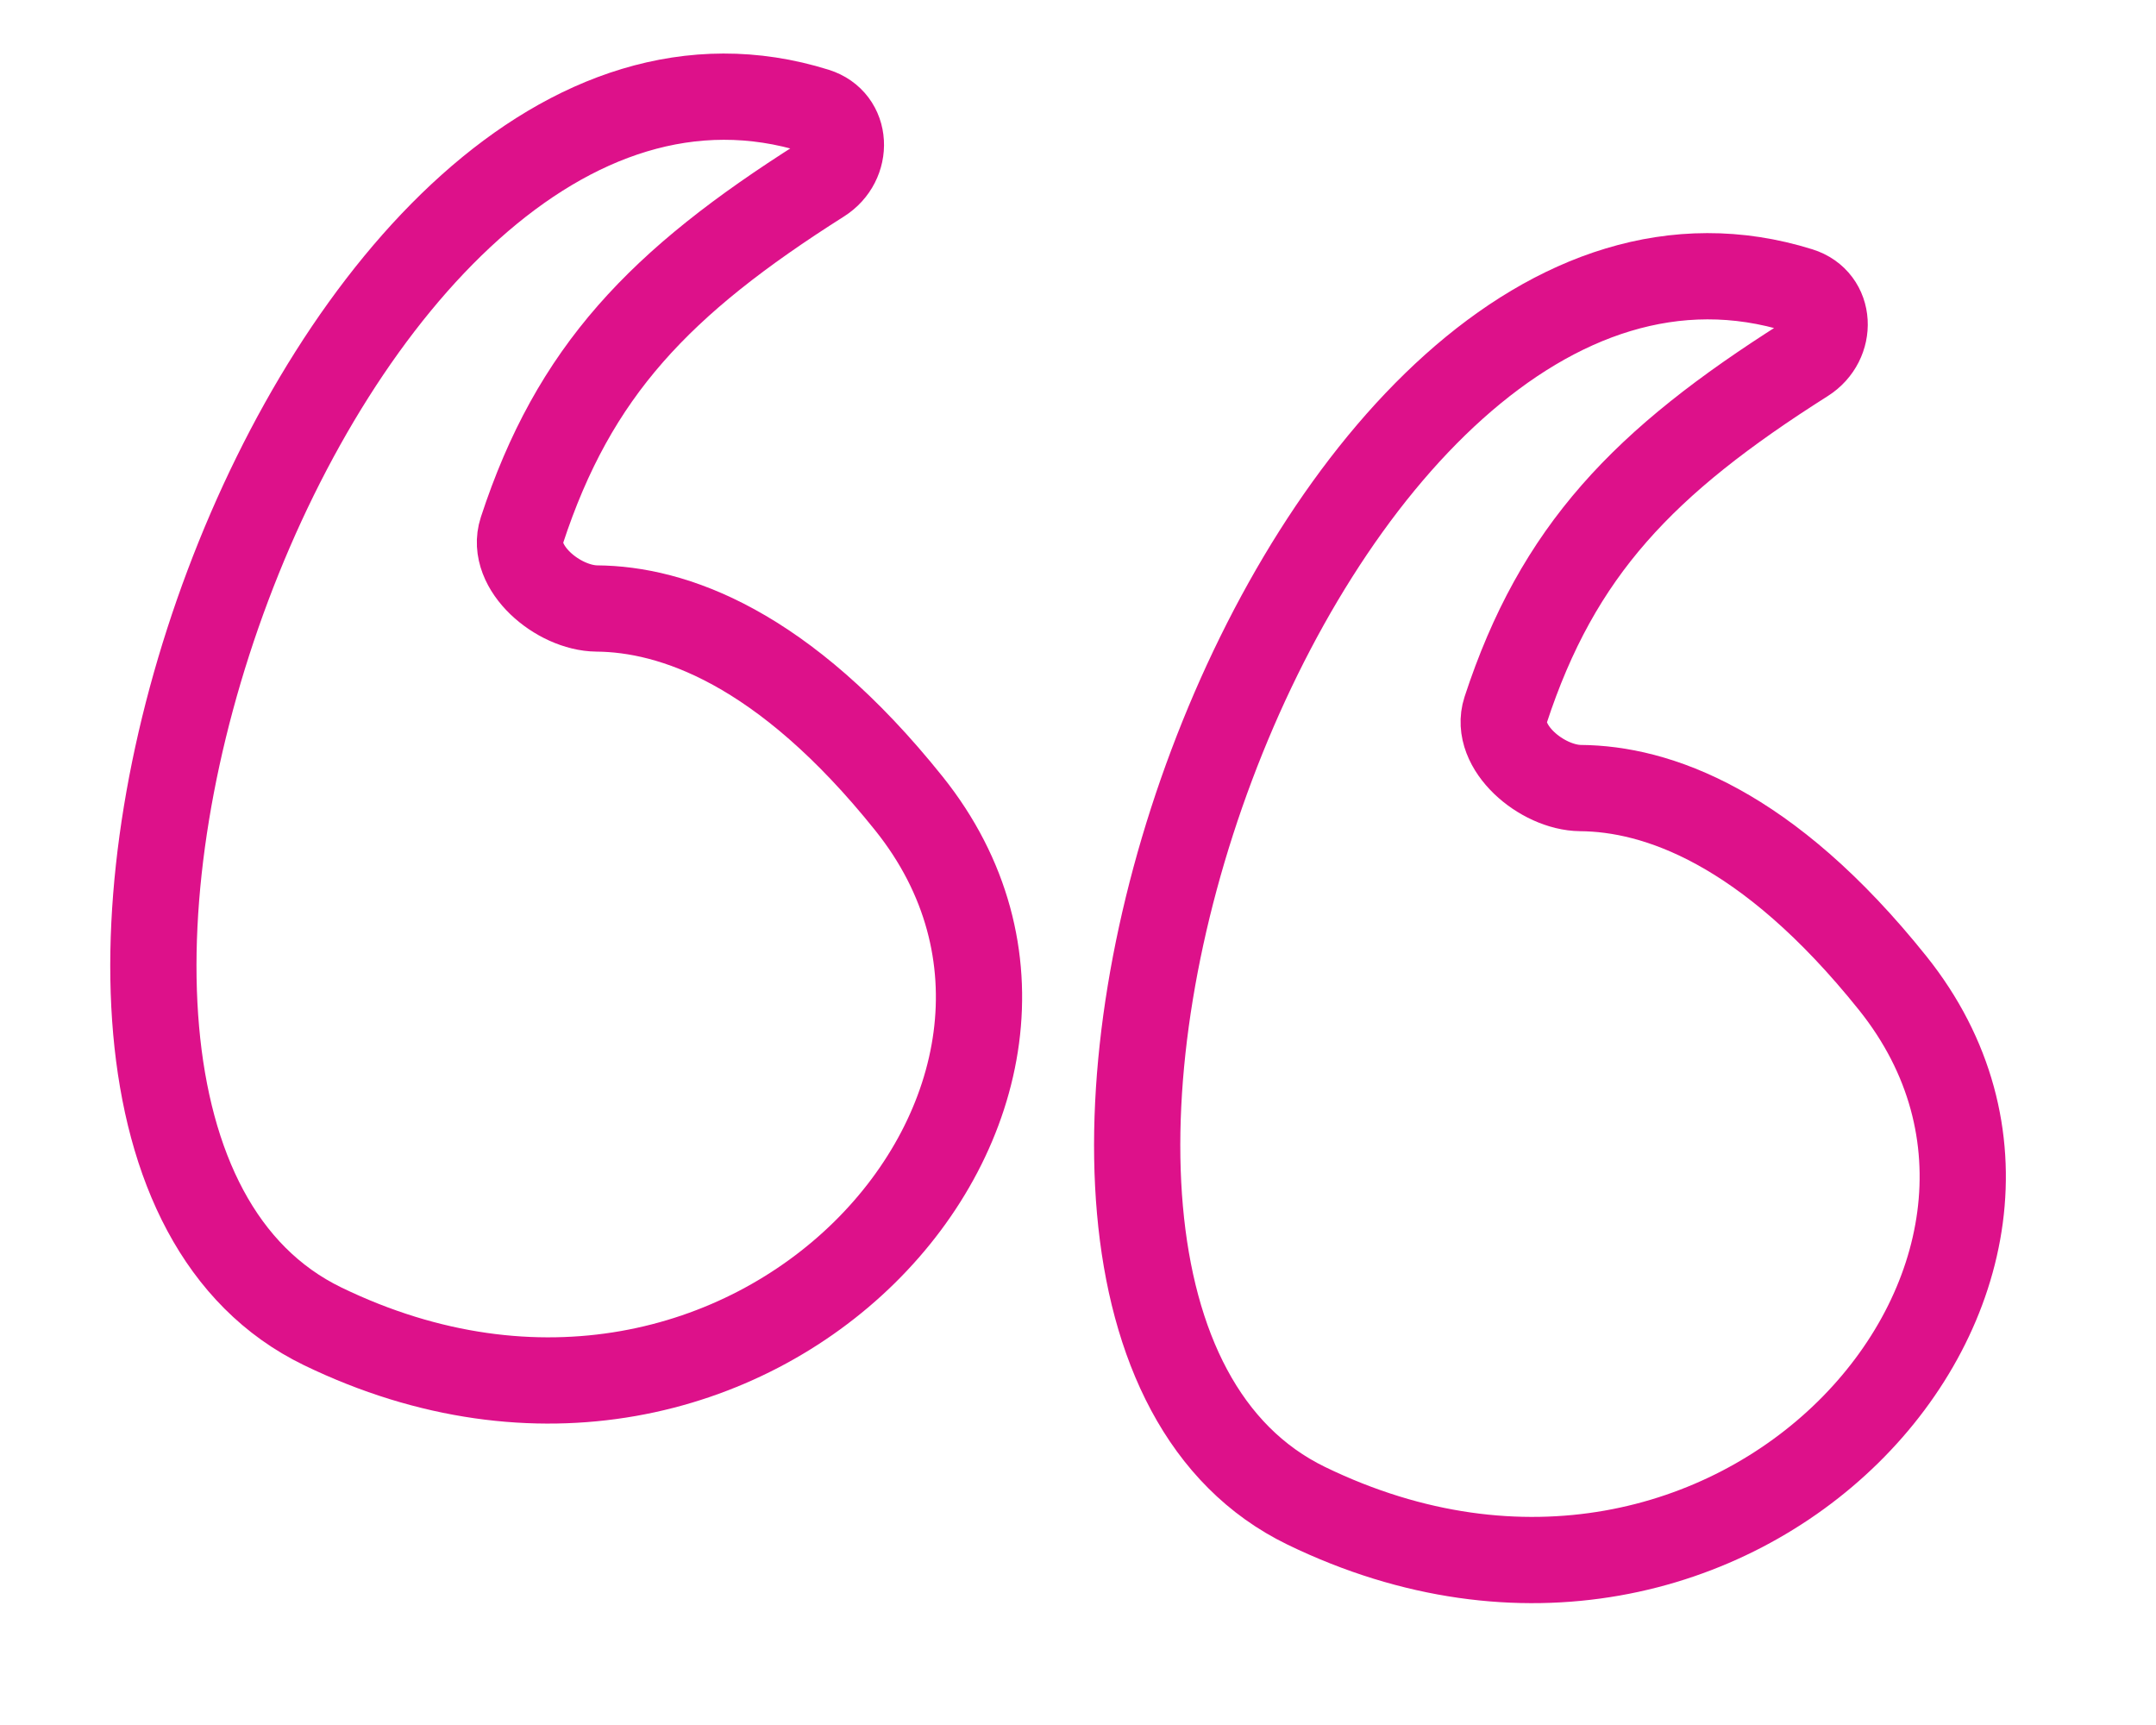 <?xml version="1.0" encoding="UTF-8"?> <svg xmlns="http://www.w3.org/2000/svg" width="25" height="20" viewBox="0 0 25 20" fill="none"><path d="M10.541 9.318C13.248 12.702 8.72 17.792 3.74 15.377C-1.022 13.068 3.67 -0.523 9.46 1.286C9.829 1.401 9.845 1.882 9.518 2.088C7.649 3.272 6.656 4.304 6.051 6.151C5.911 6.579 6.471 7.051 6.921 7.055C7.793 7.062 9.078 7.49 10.541 9.318Z" stroke="#DD118A"></path><path d="M21.948 11.4C24.655 14.784 20.128 19.874 15.148 17.459C10.386 15.15 15.077 1.559 20.867 3.368C21.236 3.483 21.252 3.964 20.926 4.17C19.056 5.354 18.063 6.386 17.458 8.233C17.318 8.661 17.879 9.133 18.328 9.137C19.201 9.144 20.485 9.572 21.948 11.4Z" stroke="#DD118A"></path></svg> 